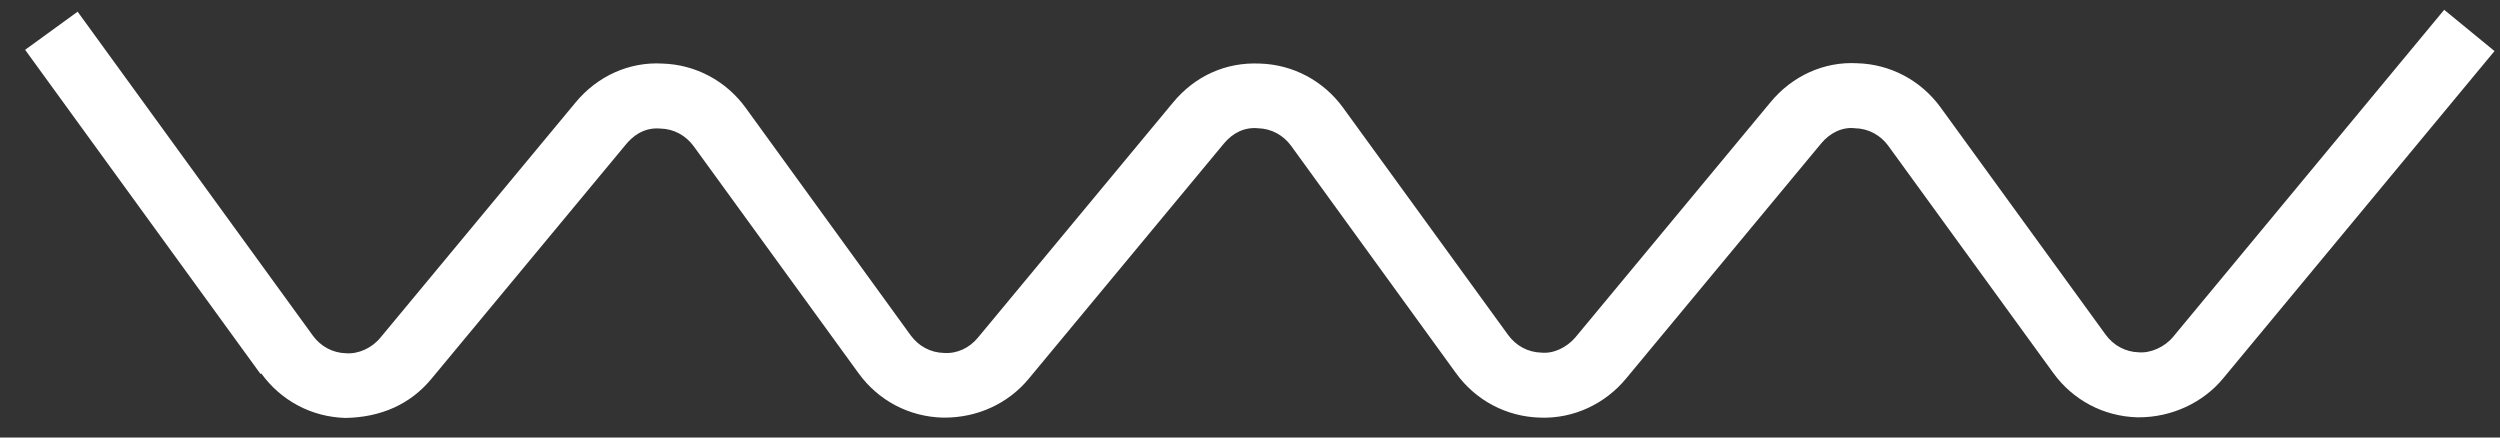 <svg xmlns="http://www.w3.org/2000/svg" width="80" height="14" viewBox="0 0 80 14" fill="none"><rect x="0" y="0" width="80" height="14" fill="#333333" stroke="none"/><path d="M8.364 11.954C8.994 12.824 9.974 13.344 11.054 13.374C12.194 13.354 13.134 12.934 13.804 12.124L20.044 4.604C20.214 4.404 20.564 4.064 21.134 4.114C21.564 4.124 21.944 4.334 22.194 4.674L27.474 11.944C28.104 12.814 29.084 13.334 30.164 13.364H30.224C31.284 13.364 32.264 12.914 32.924 12.114L39.164 4.594C39.454 4.244 39.834 4.064 40.254 4.104C40.684 4.114 41.064 4.324 41.314 4.664L46.594 11.944C47.224 12.814 48.204 13.334 49.284 13.364C50.354 13.404 51.364 12.924 52.034 12.114L58.274 4.594C58.554 4.254 58.954 4.054 59.364 4.104C59.794 4.114 60.174 4.324 60.424 4.664L65.704 11.934C66.334 12.804 67.314 13.324 68.394 13.354H68.444C69.484 13.354 70.494 12.894 71.144 12.104L79.824 1.634L78.214 0.314L69.544 10.774C69.274 11.104 68.824 11.304 68.444 11.274C68.014 11.264 67.634 11.054 67.384 10.714L62.104 3.444C61.474 2.574 60.494 2.054 59.434 2.024C58.374 1.964 57.354 2.424 56.654 3.274L50.414 10.794C50.134 11.124 49.704 11.324 49.324 11.284C48.894 11.274 48.514 11.064 48.264 10.724L42.984 3.454C42.354 2.584 41.374 2.064 40.314 2.034C39.224 1.984 38.234 2.434 37.534 3.284L31.294 10.804C31.024 11.134 30.624 11.324 30.204 11.294C29.774 11.284 29.394 11.074 29.144 10.734L23.864 3.454C23.234 2.584 22.254 2.064 21.194 2.034C20.134 1.974 19.114 2.434 18.414 3.284L12.174 10.804C11.904 11.134 11.474 11.334 11.074 11.304C10.644 11.294 10.264 11.084 10.014 10.744L2.484 0.374L0.804 1.594L8.334 11.964L8.364 11.954Z" fill="white"></path></svg>